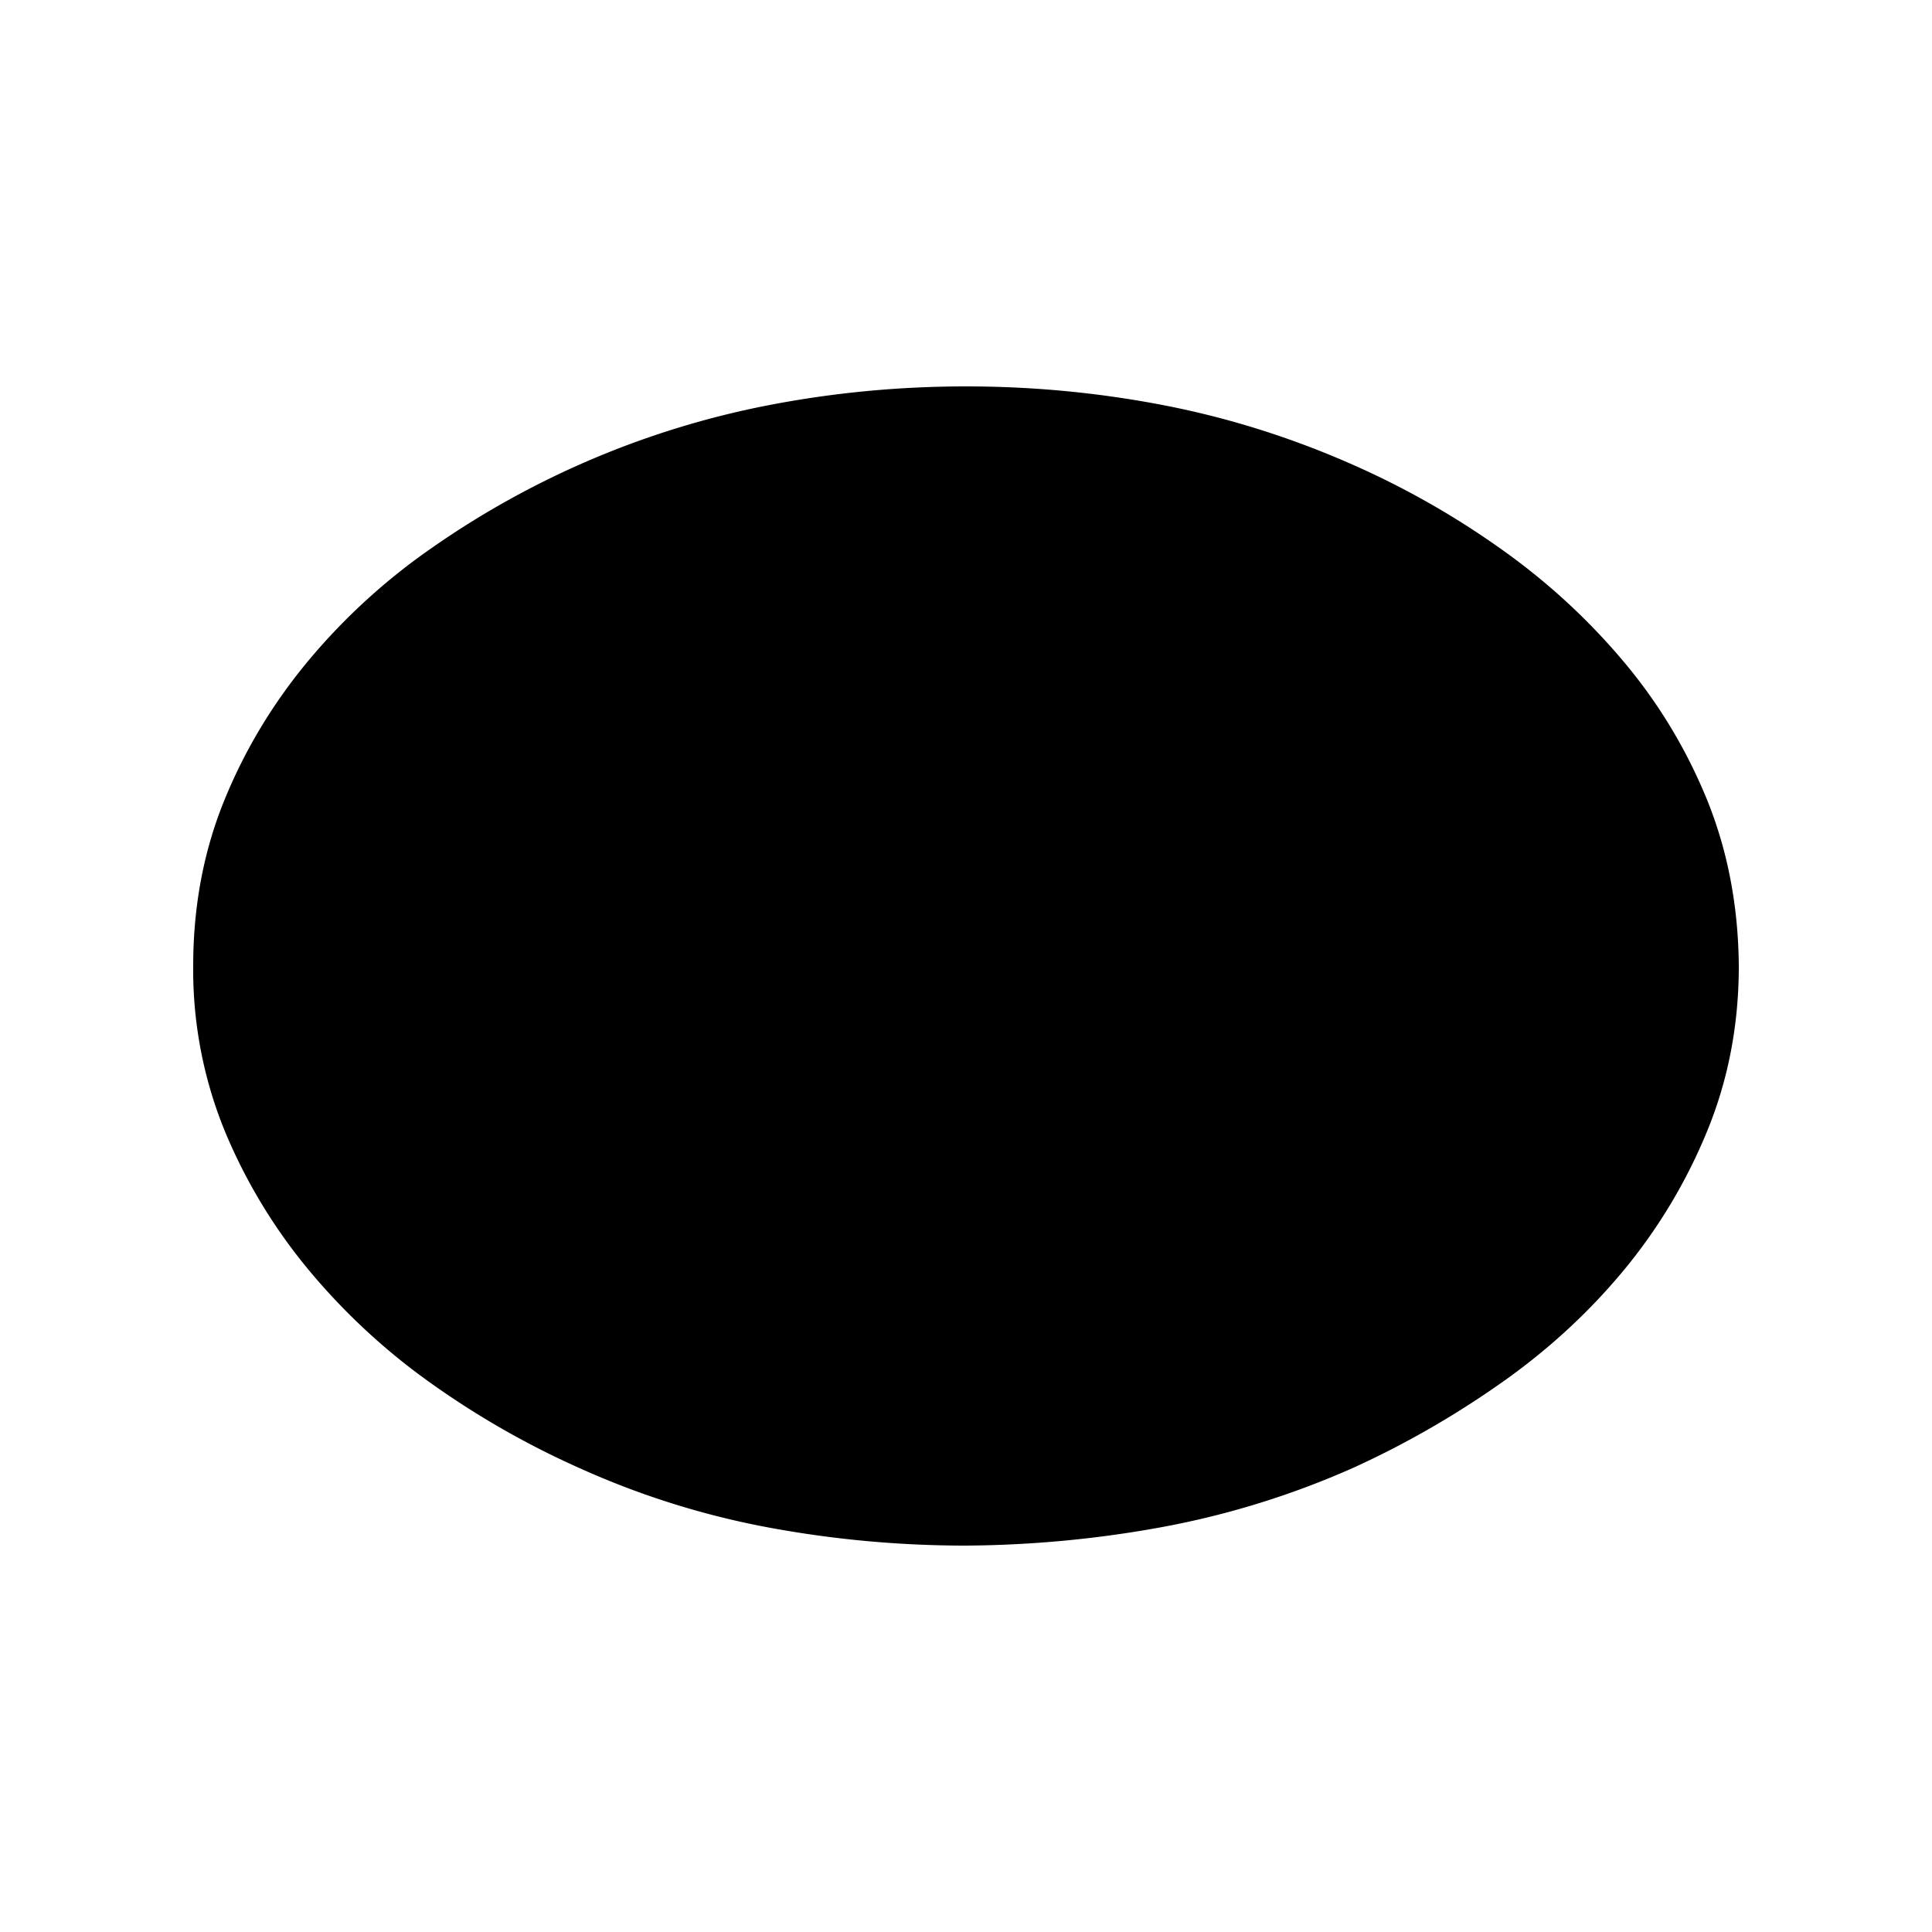 <svg xmlns="http://www.w3.org/2000/svg" width="20" height="20" fill="currentColor"><path d="M2 10c0-.615.107-1.185.32-1.71.214-.527.506-1.011.875-1.454A6.45 6.45 0 0 1 4.47 5.672a9.116 9.116 0 0 1 3.484-1.477C8.625 4.065 9.307 4 10 4c.693 0 1.375.065 2.047.195.672.13 1.325.336 1.96.617.532.235 1.037.521 1.516.86.48.338.904.726 1.274 1.164.37.437.661.92.875 1.445.213.526.323 1.1.328 1.719 0 .61-.11 1.18-.328 1.71a5.567 5.567 0 0 1-.875 1.454c-.365.438-.79.826-1.274 1.164-.484.339-.99.628-1.515.867a8.81 8.81 0 0 1-1.961.61c-.672.125-1.354.19-2.047.195-.693 0-1.375-.063-2.047-.188a8.569 8.569 0 0 1-1.96-.617 8.848 8.848 0 0 1-1.509-.86 6.65 6.65 0 0 1-1.273-1.17 5.623 5.623 0 0 1-.883-1.454A4.411 4.411 0 0 1 2 10Z"/></svg>